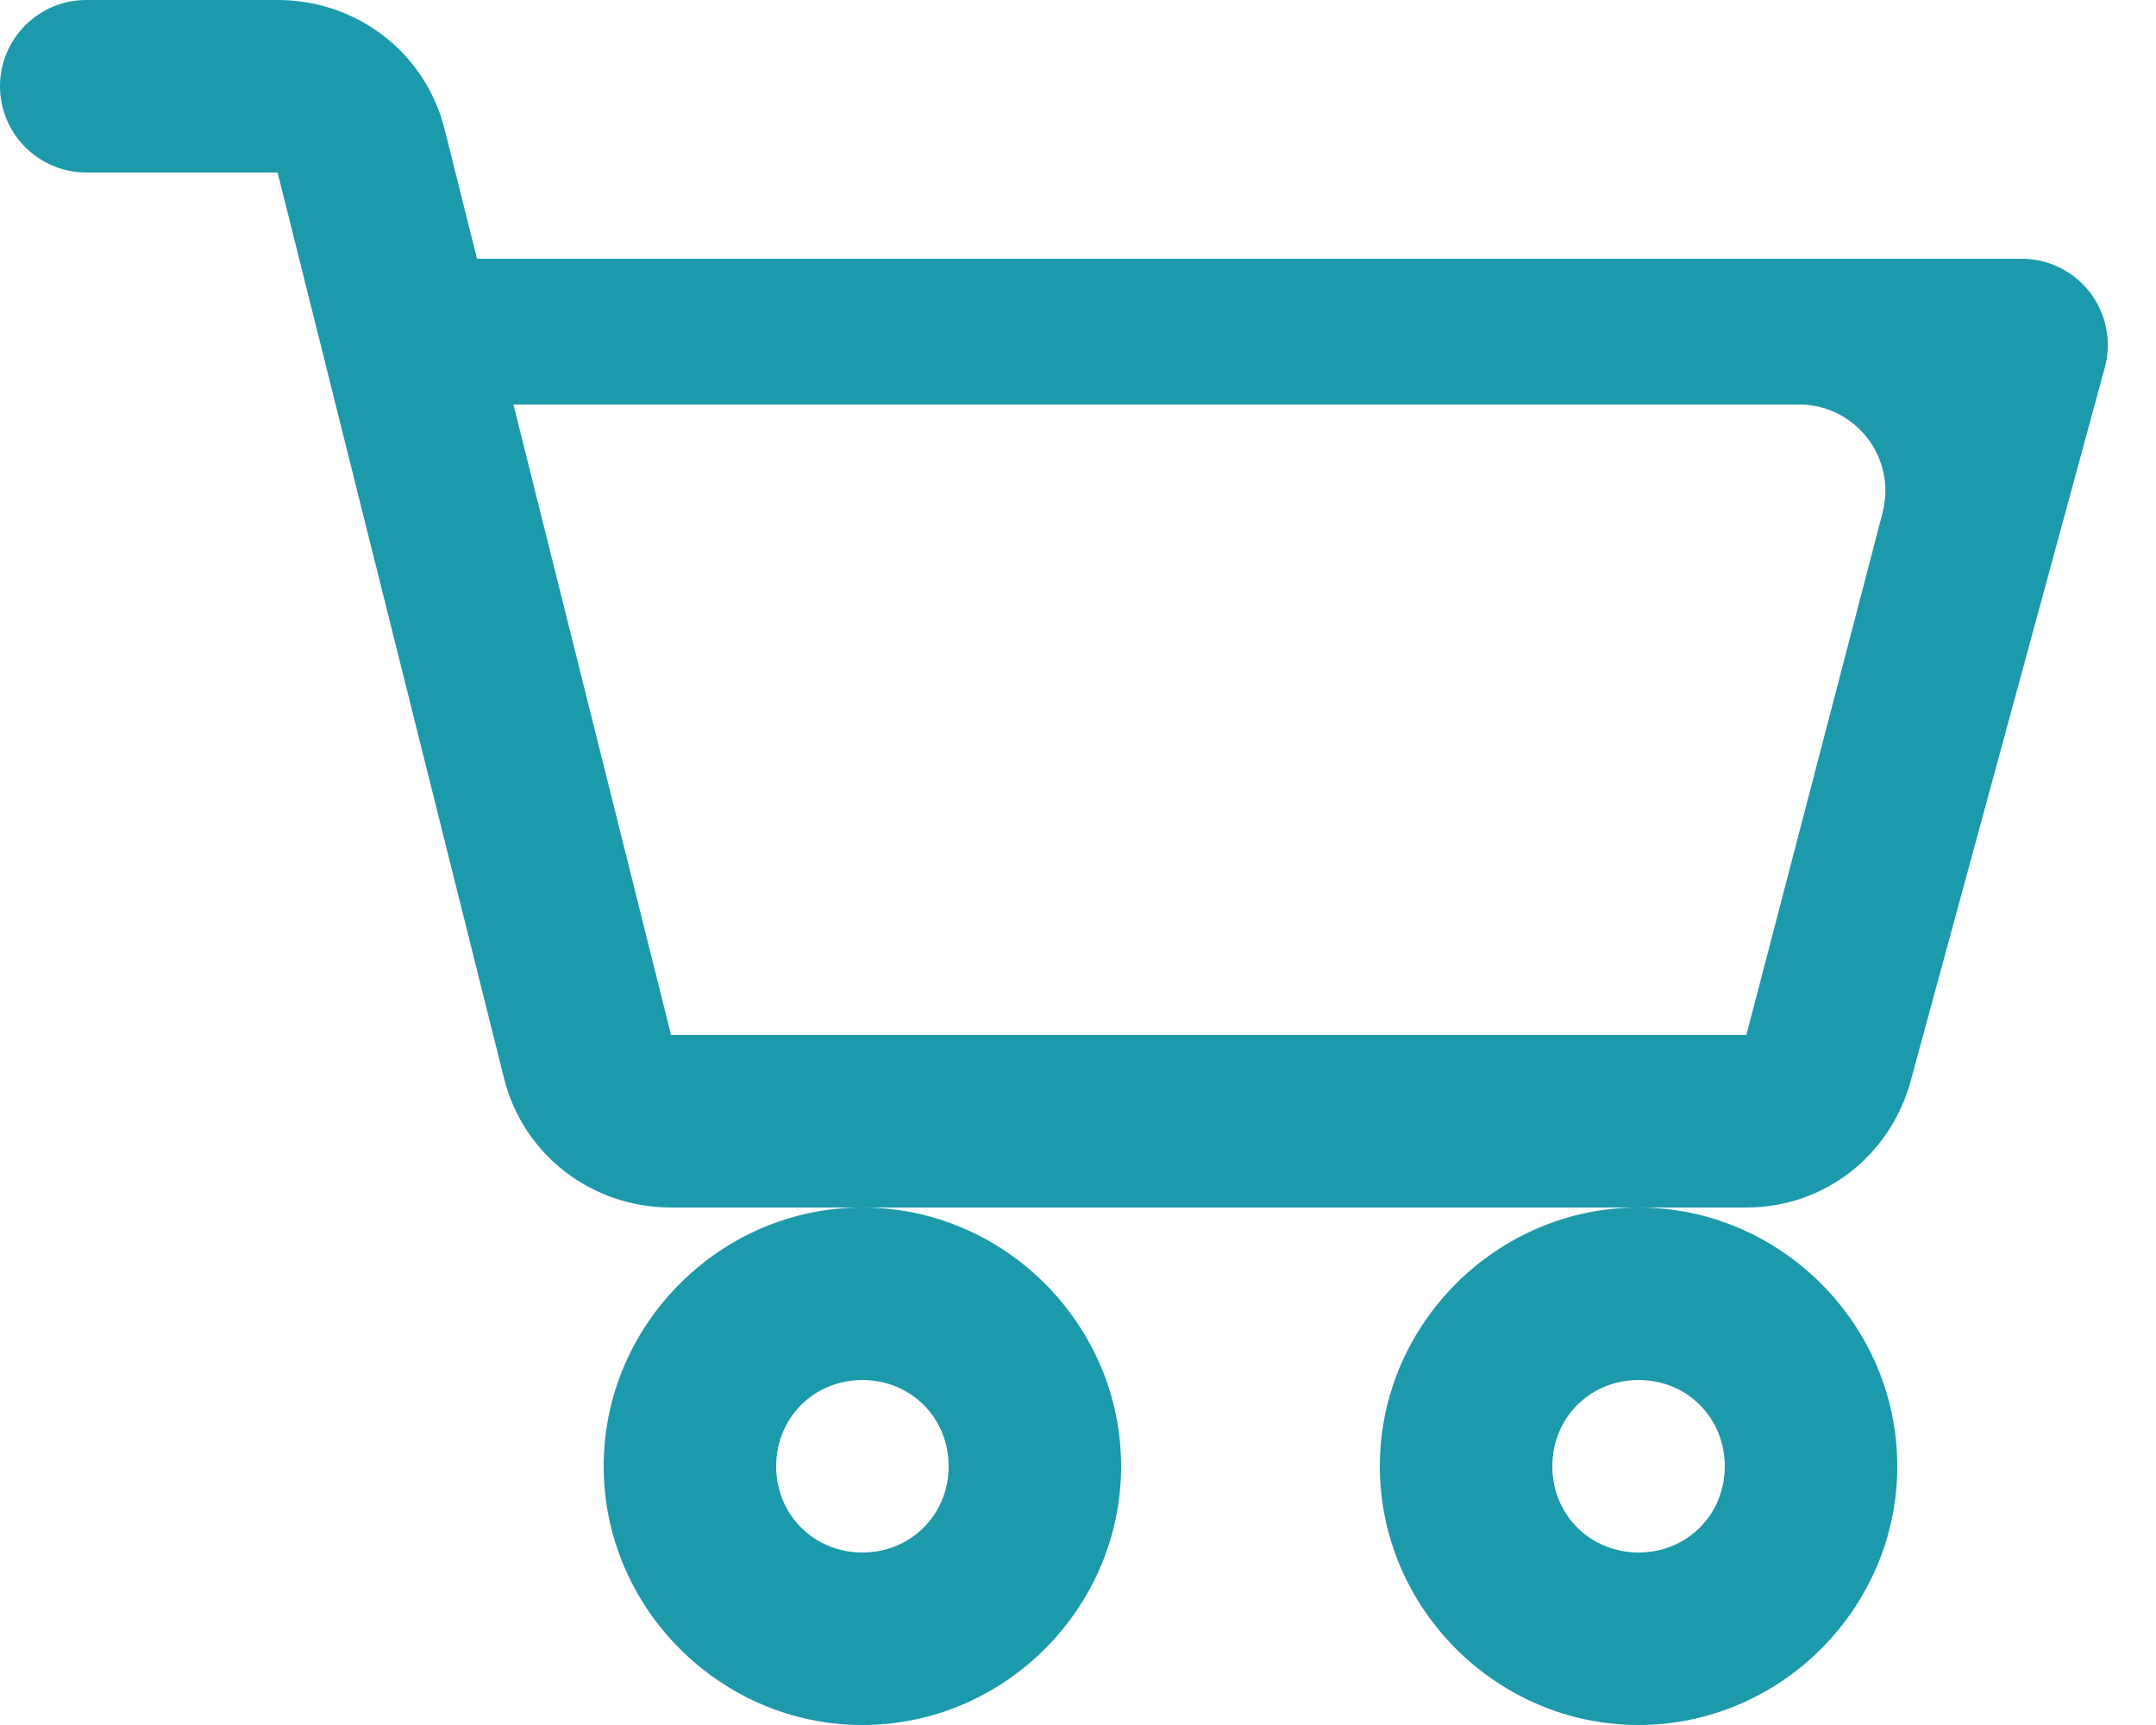 <?xml version="1.0" encoding="UTF-8"?>
<svg width="25px" height="20px" viewBox="0 0 25 20" version="1.1" xmlns="http://www.w3.org/2000/svg" xmlns:xlink="http://www.w3.org/1999/xlink">
    <title>icon-cart</title>
    <g id="Page-1" stroke="none" stroke-width="1" fill="none" fill-rule="evenodd">
        <g id="icon-cart" fill="#1C99AA" fill-rule="nonzero">
            <path d="M1,0 C0.449,0 0,0.449 0,1 C0,1.551 0.449,2 1,2 L3.219,2 L5.844,12.5 C6.066,13.391 6.863,14 7.781,14 L20.25,14 C21.152,14 21.918,13.402 22.156,12.531 L24.406,4.263 C24.551,3.73 24.237,3.18 23.704,3.035 C23.619,3.012 23.53,3 23.442,3 L5.156,3 L5.156,3 L5.844,4.69 L20.862,4.69 C21.414,4.69 21.862,5.138 21.862,5.69 C21.862,5.776 21.851,5.86 21.83,5.943 L20.25,12 L20.25,12 L7.781,12 L5.156,1.5 C4.934,0.609 4.137,0 3.219,0 L1,0 Z M19,14 C17.355,14 16,15.355 16,17 C16,18.645 17.355,20 19,20 C20.645,20 22,18.645 22,17 C22,15.355 20.645,14 19,14 Z M10,14 C8.355,14 7,15.355 7,17 C7,18.645 8.355,20 10,20 C11.645,20 13,18.645 13,17 C13,15.355 11.645,14 10,14 Z M10,16 C10.562,16 11,16.438 11,17 C11,17.562 10.562,18 10,18 C9.438,18 9,17.562 9,17 C9,16.438 9.438,16 10,16 Z M19,16 C19.562,16 20,16.438 20,17 C20,17.562 19.562,18 19,18 C18.438,18 18,17.562 18,17 C18,16.438 18.438,16 19,16 Z" id="Shape"></path>
        </g>
    </g>
</svg>